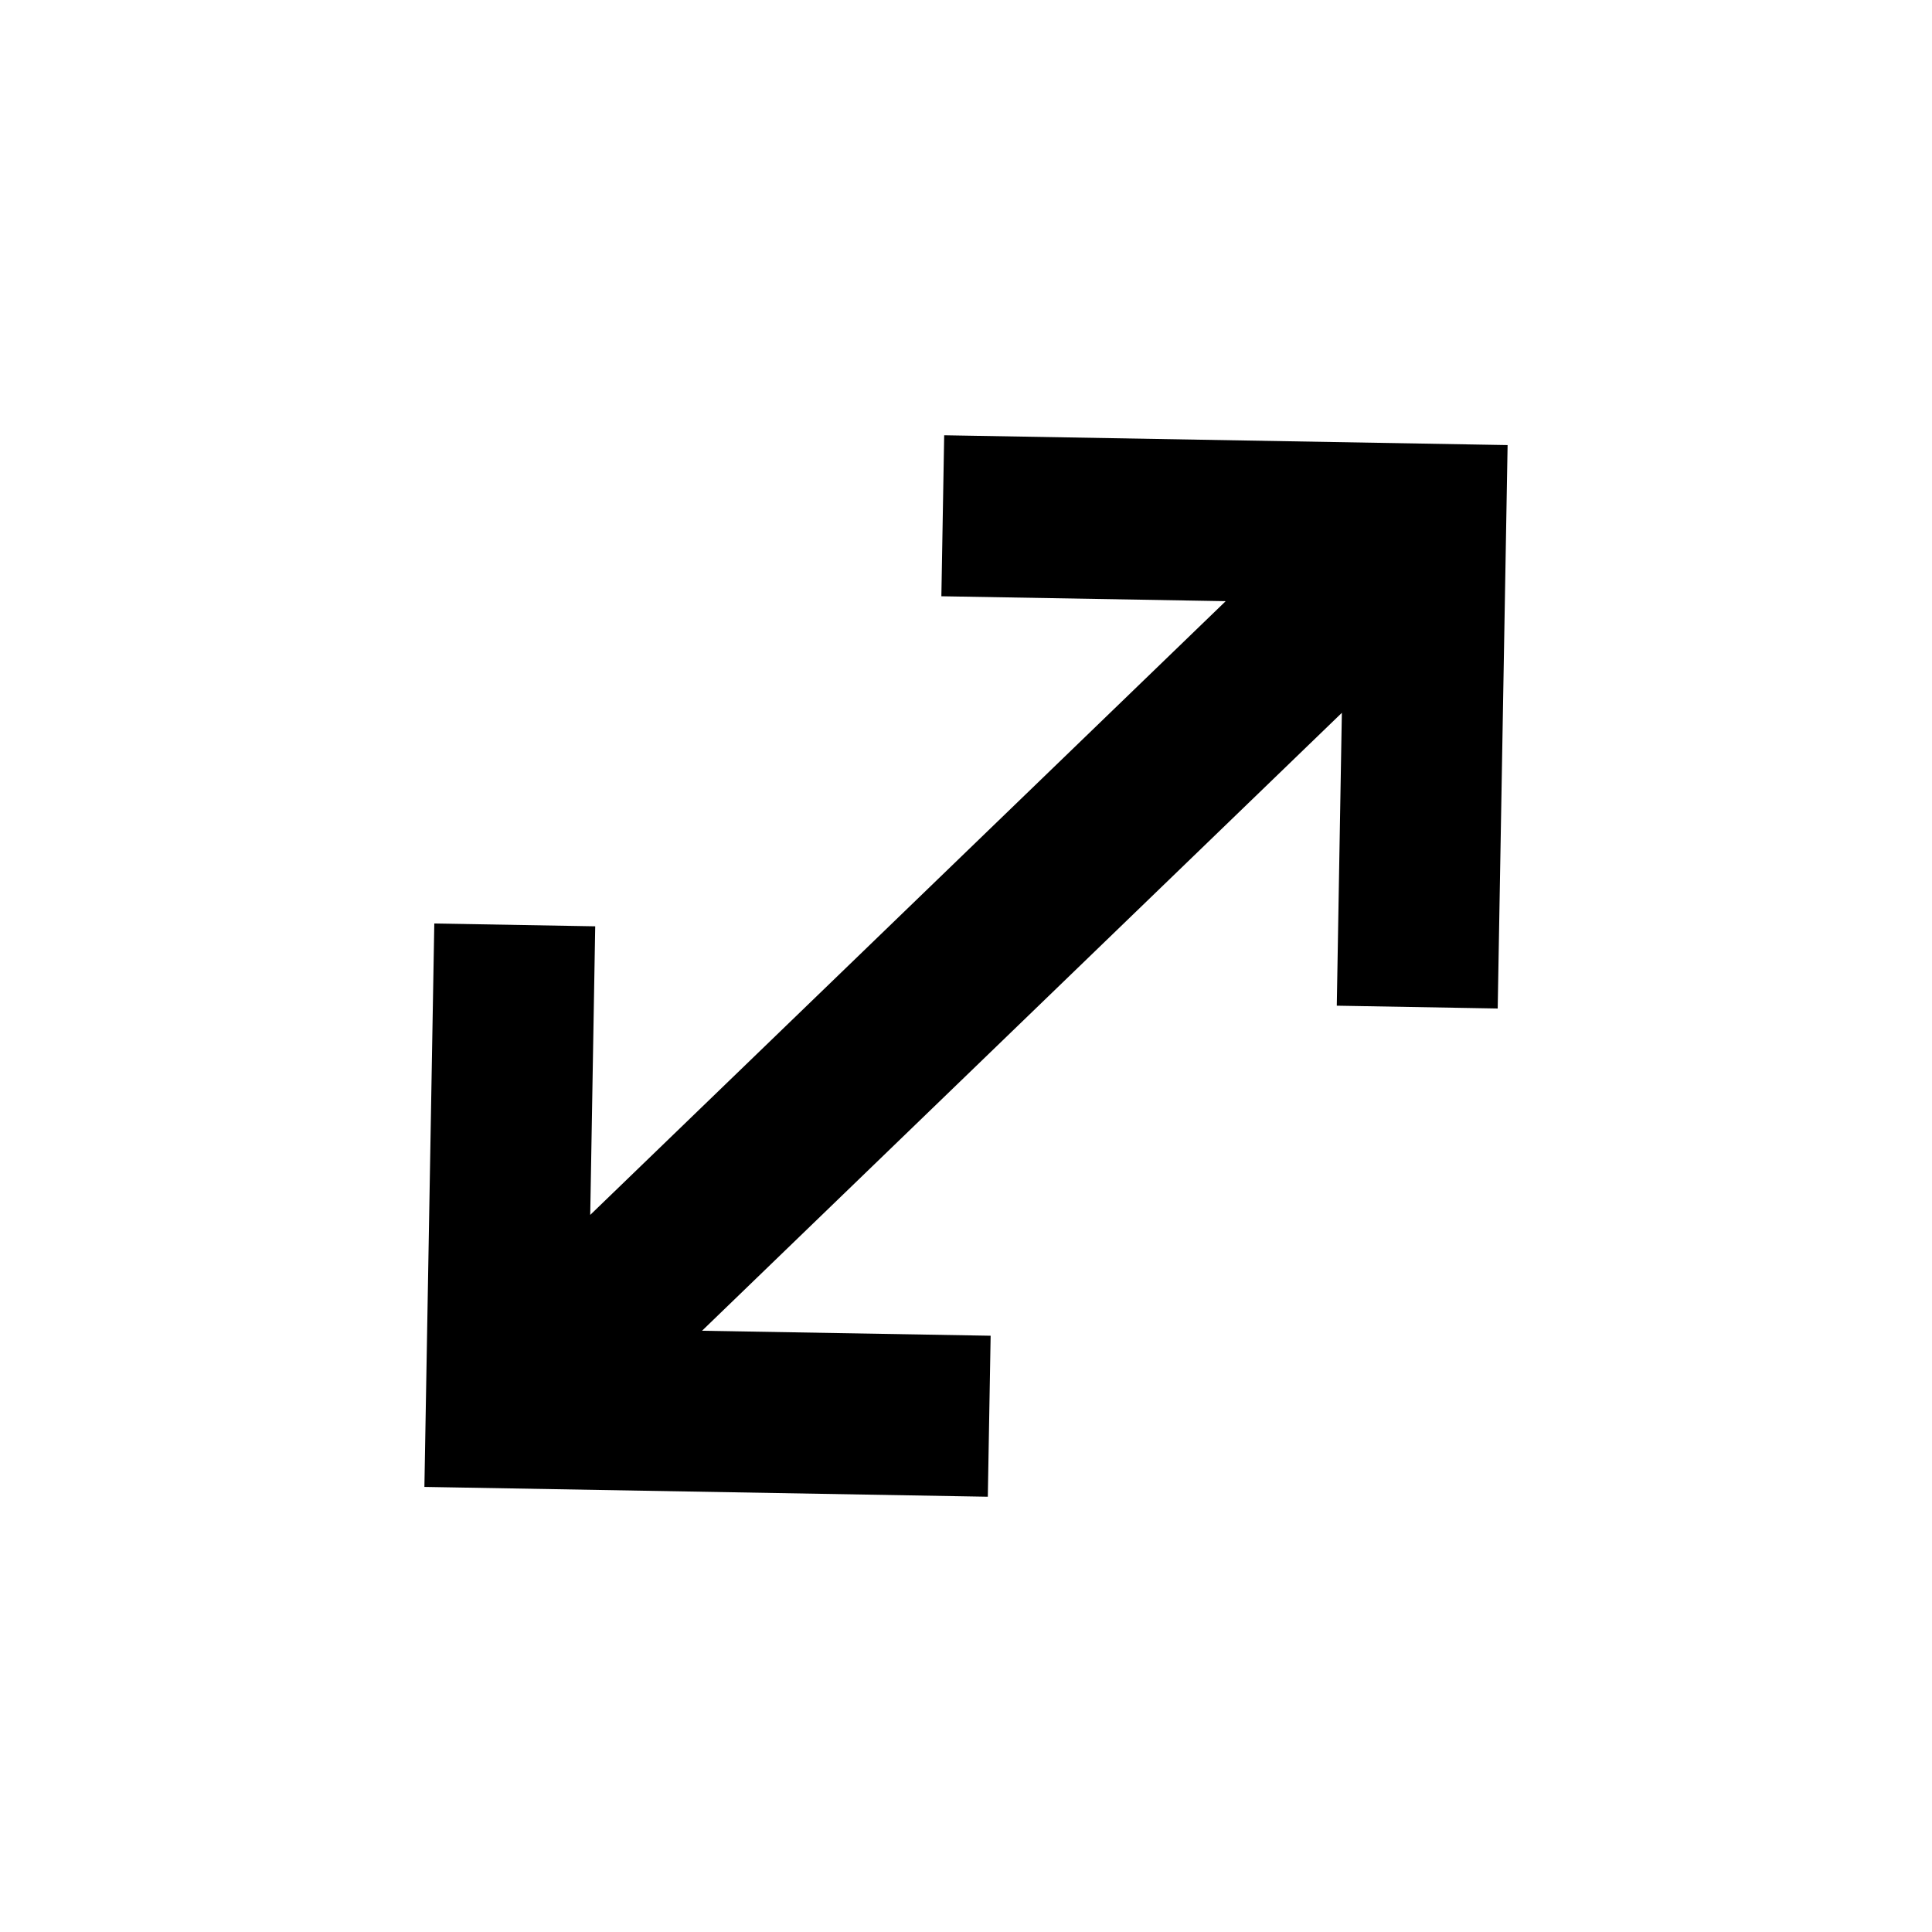 <?xml version="1.0" encoding="utf-8"?><!-- Uploaded to: SVG Repo, www.svgrepo.com, Generator: SVG Repo Mixer Tools -->
<svg 
  width="24"
  height="24"
  viewBox="0 0 24 24"
  fill="none"
  xmlns="http://www.w3.org/2000/svg"
>
  <path
    d="M12.306 16.593L12.271 18.593L5.272 18.471L5.395 11.472L7.394 11.507L7.332 15.092L15.226 7.468L11.694 7.407L11.729 5.407L18.728 5.529L18.605 12.528L16.606 12.493L16.669 8.855L8.721 16.531L12.306 16.593Z"
    fill="#000000"
  />
</svg>